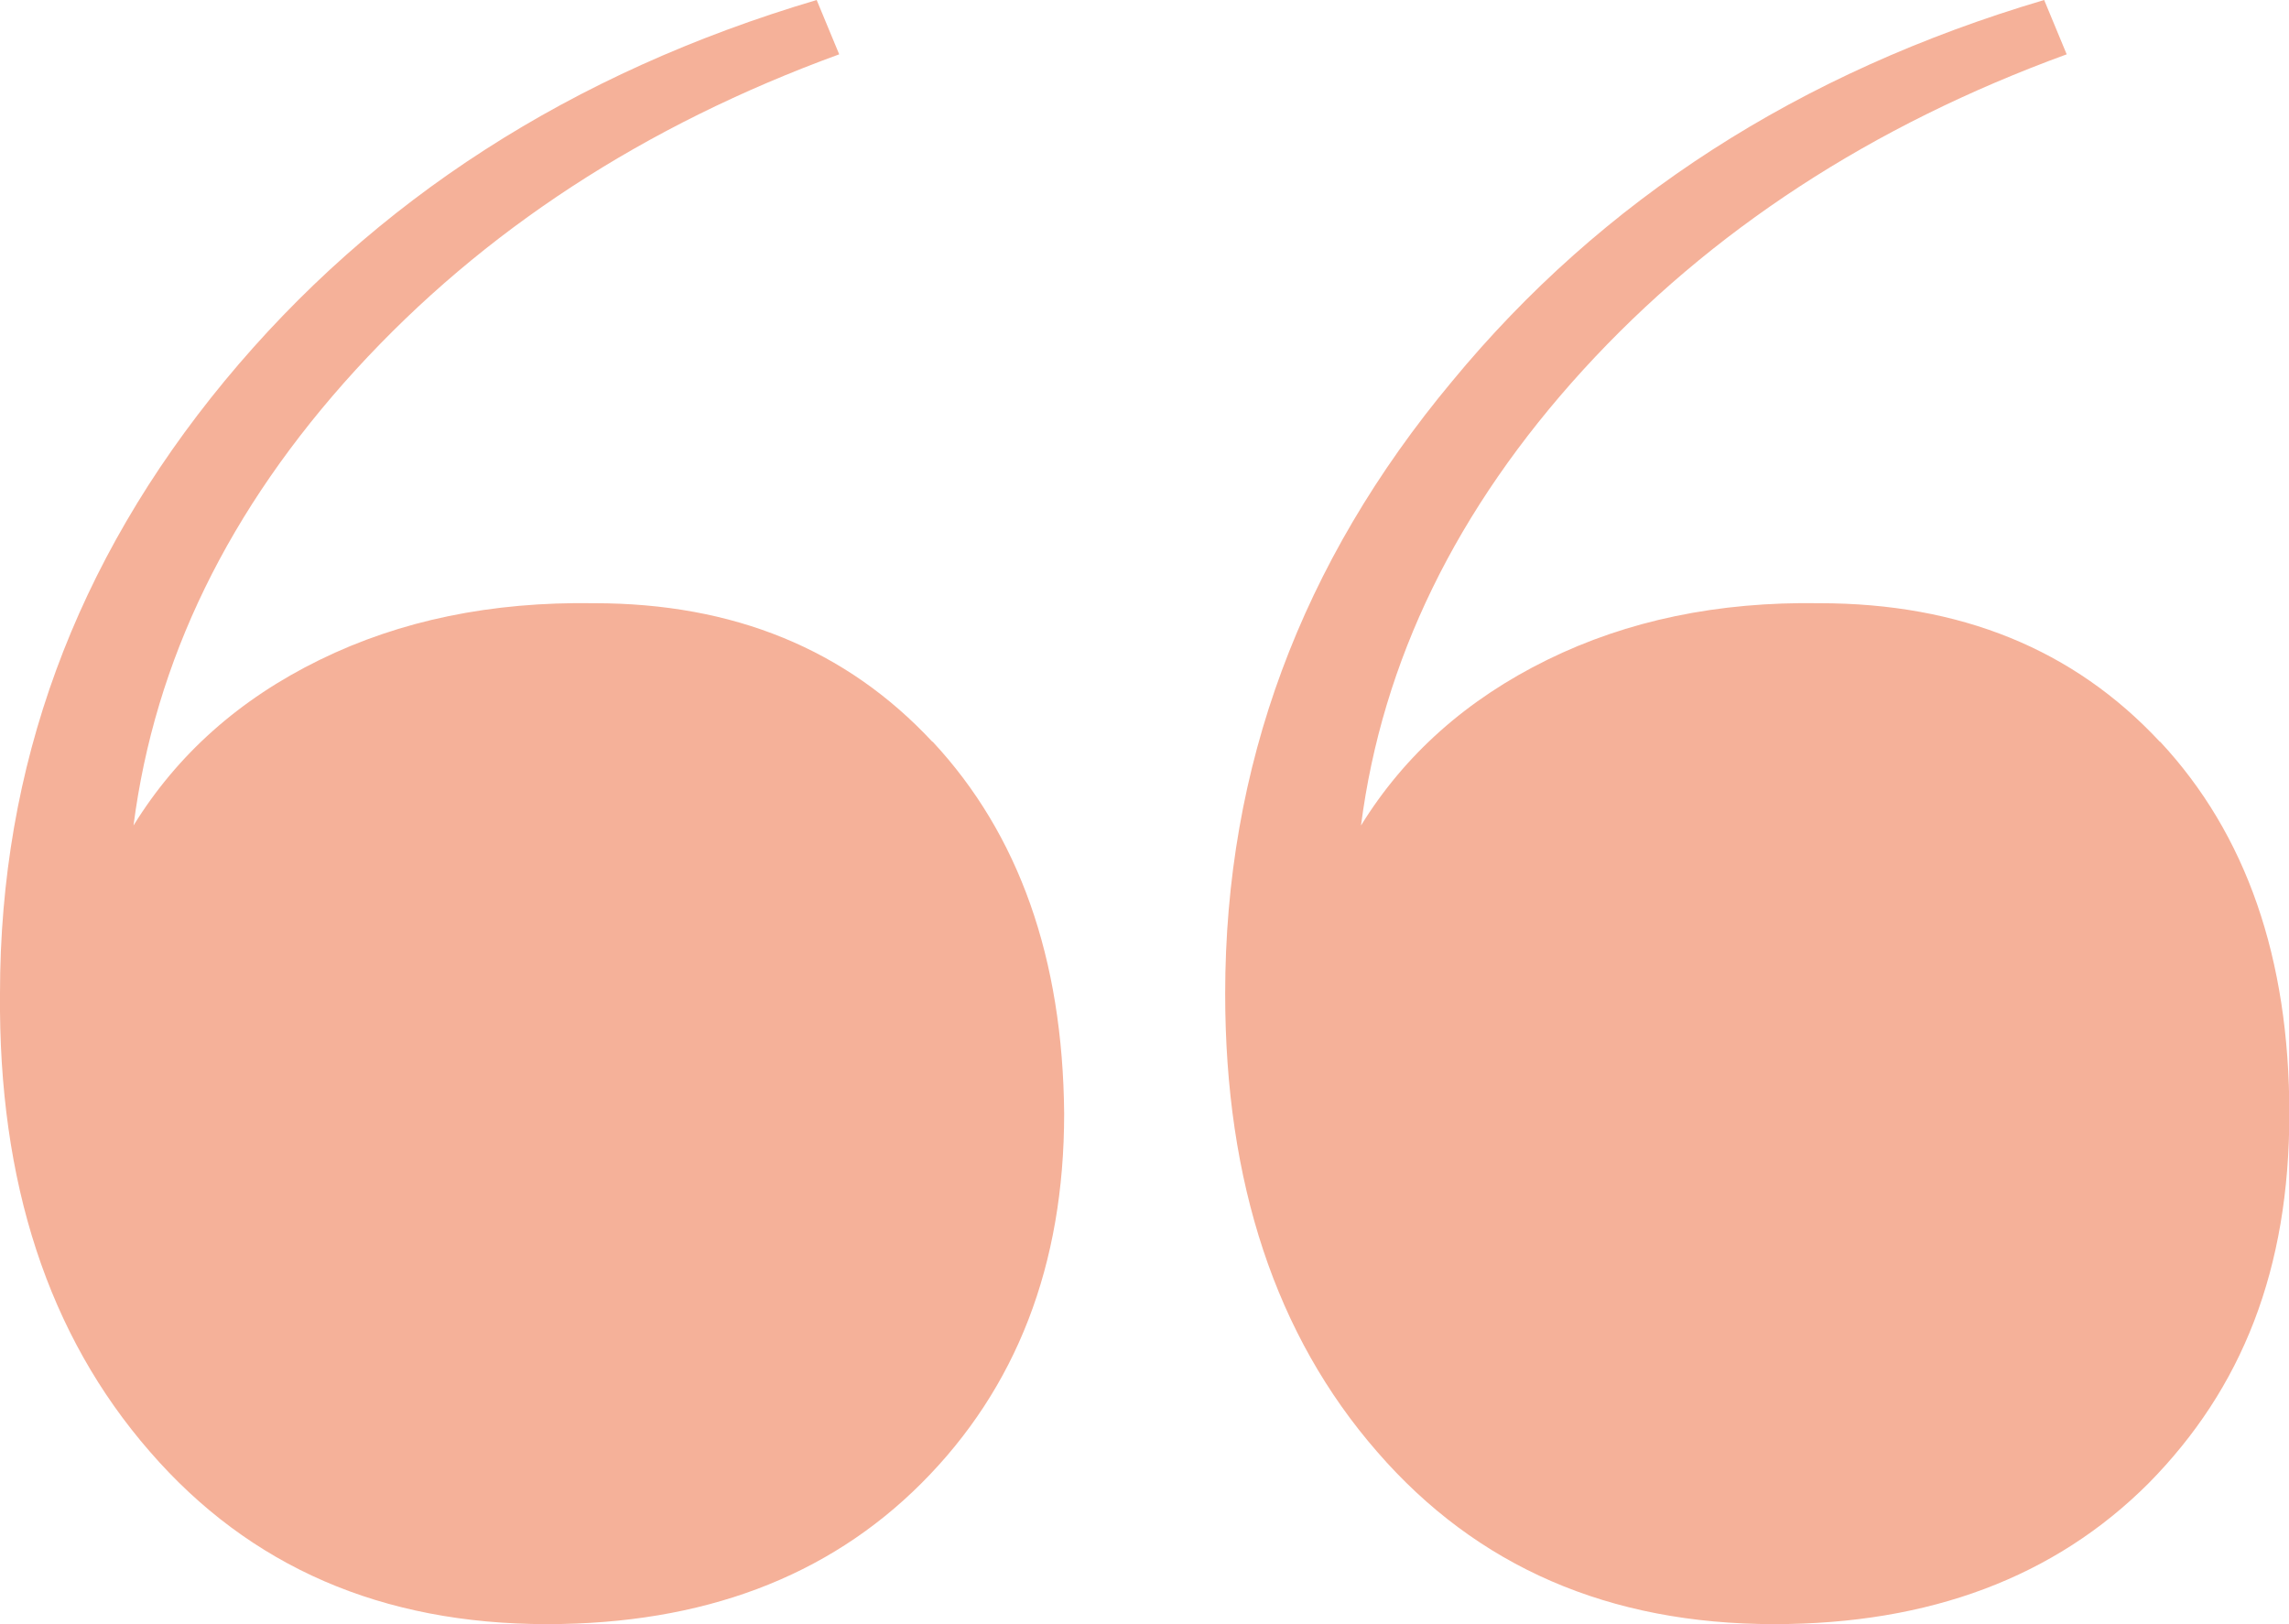 <?xml version="1.0" encoding="UTF-8"?><svg id="Camada_2" xmlns="http://www.w3.org/2000/svg" viewBox="0 0 69.09 49.03"><defs><style>.cls-1{fill:#f5b199;}</style></defs><g id="Camada_1-2"><path class="cls-1" d="M28.15,22.39c2.6,2.79,3.93,6.53,3.97,11.23,0,4.57-1.44,8.29-4.31,11.16-2.83,2.83-6.6,4.25-11.3,4.25-4.98,0-8.97-1.73-11.98-5.2C1.46,40.31-.05,35.7,0,29.99,0,23.14,2.26,16.98,6.78,11.5,11.3,6.03,17.26,2.19,24.65,0l.68,1.64c-5.89,2.15-10.75,5.32-14.59,9.52-3.84,4.2-6.07,8.79-6.71,13.76,1.32-2.14,3.19-3.81,5.62-5s5.18-1.76,8.29-1.71c4.2,0,7.6,1.39,10.2,4.18Zm37.05,0c2.6,2.79,3.9,6.53,3.9,11.23s-1.42,8.29-4.25,11.16c-2.83,2.83-6.6,4.25-11.3,4.25-4.98,0-8.97-1.73-11.98-5.2-3.06-3.51-4.59-8.13-4.59-13.83,0-6.85,2.28-13.01,6.85-18.49C48.35,6.03,54.3,2.19,61.7,0l.68,1.64c-5.89,2.15-10.75,5.32-14.59,9.52-3.83,4.2-6.07,8.79-6.71,13.76,1.32-2.14,3.2-3.81,5.62-5,2.42-1.19,5.16-1.76,8.22-1.71,4.25,0,7.67,1.39,10.27,4.18Z"/></g></svg>